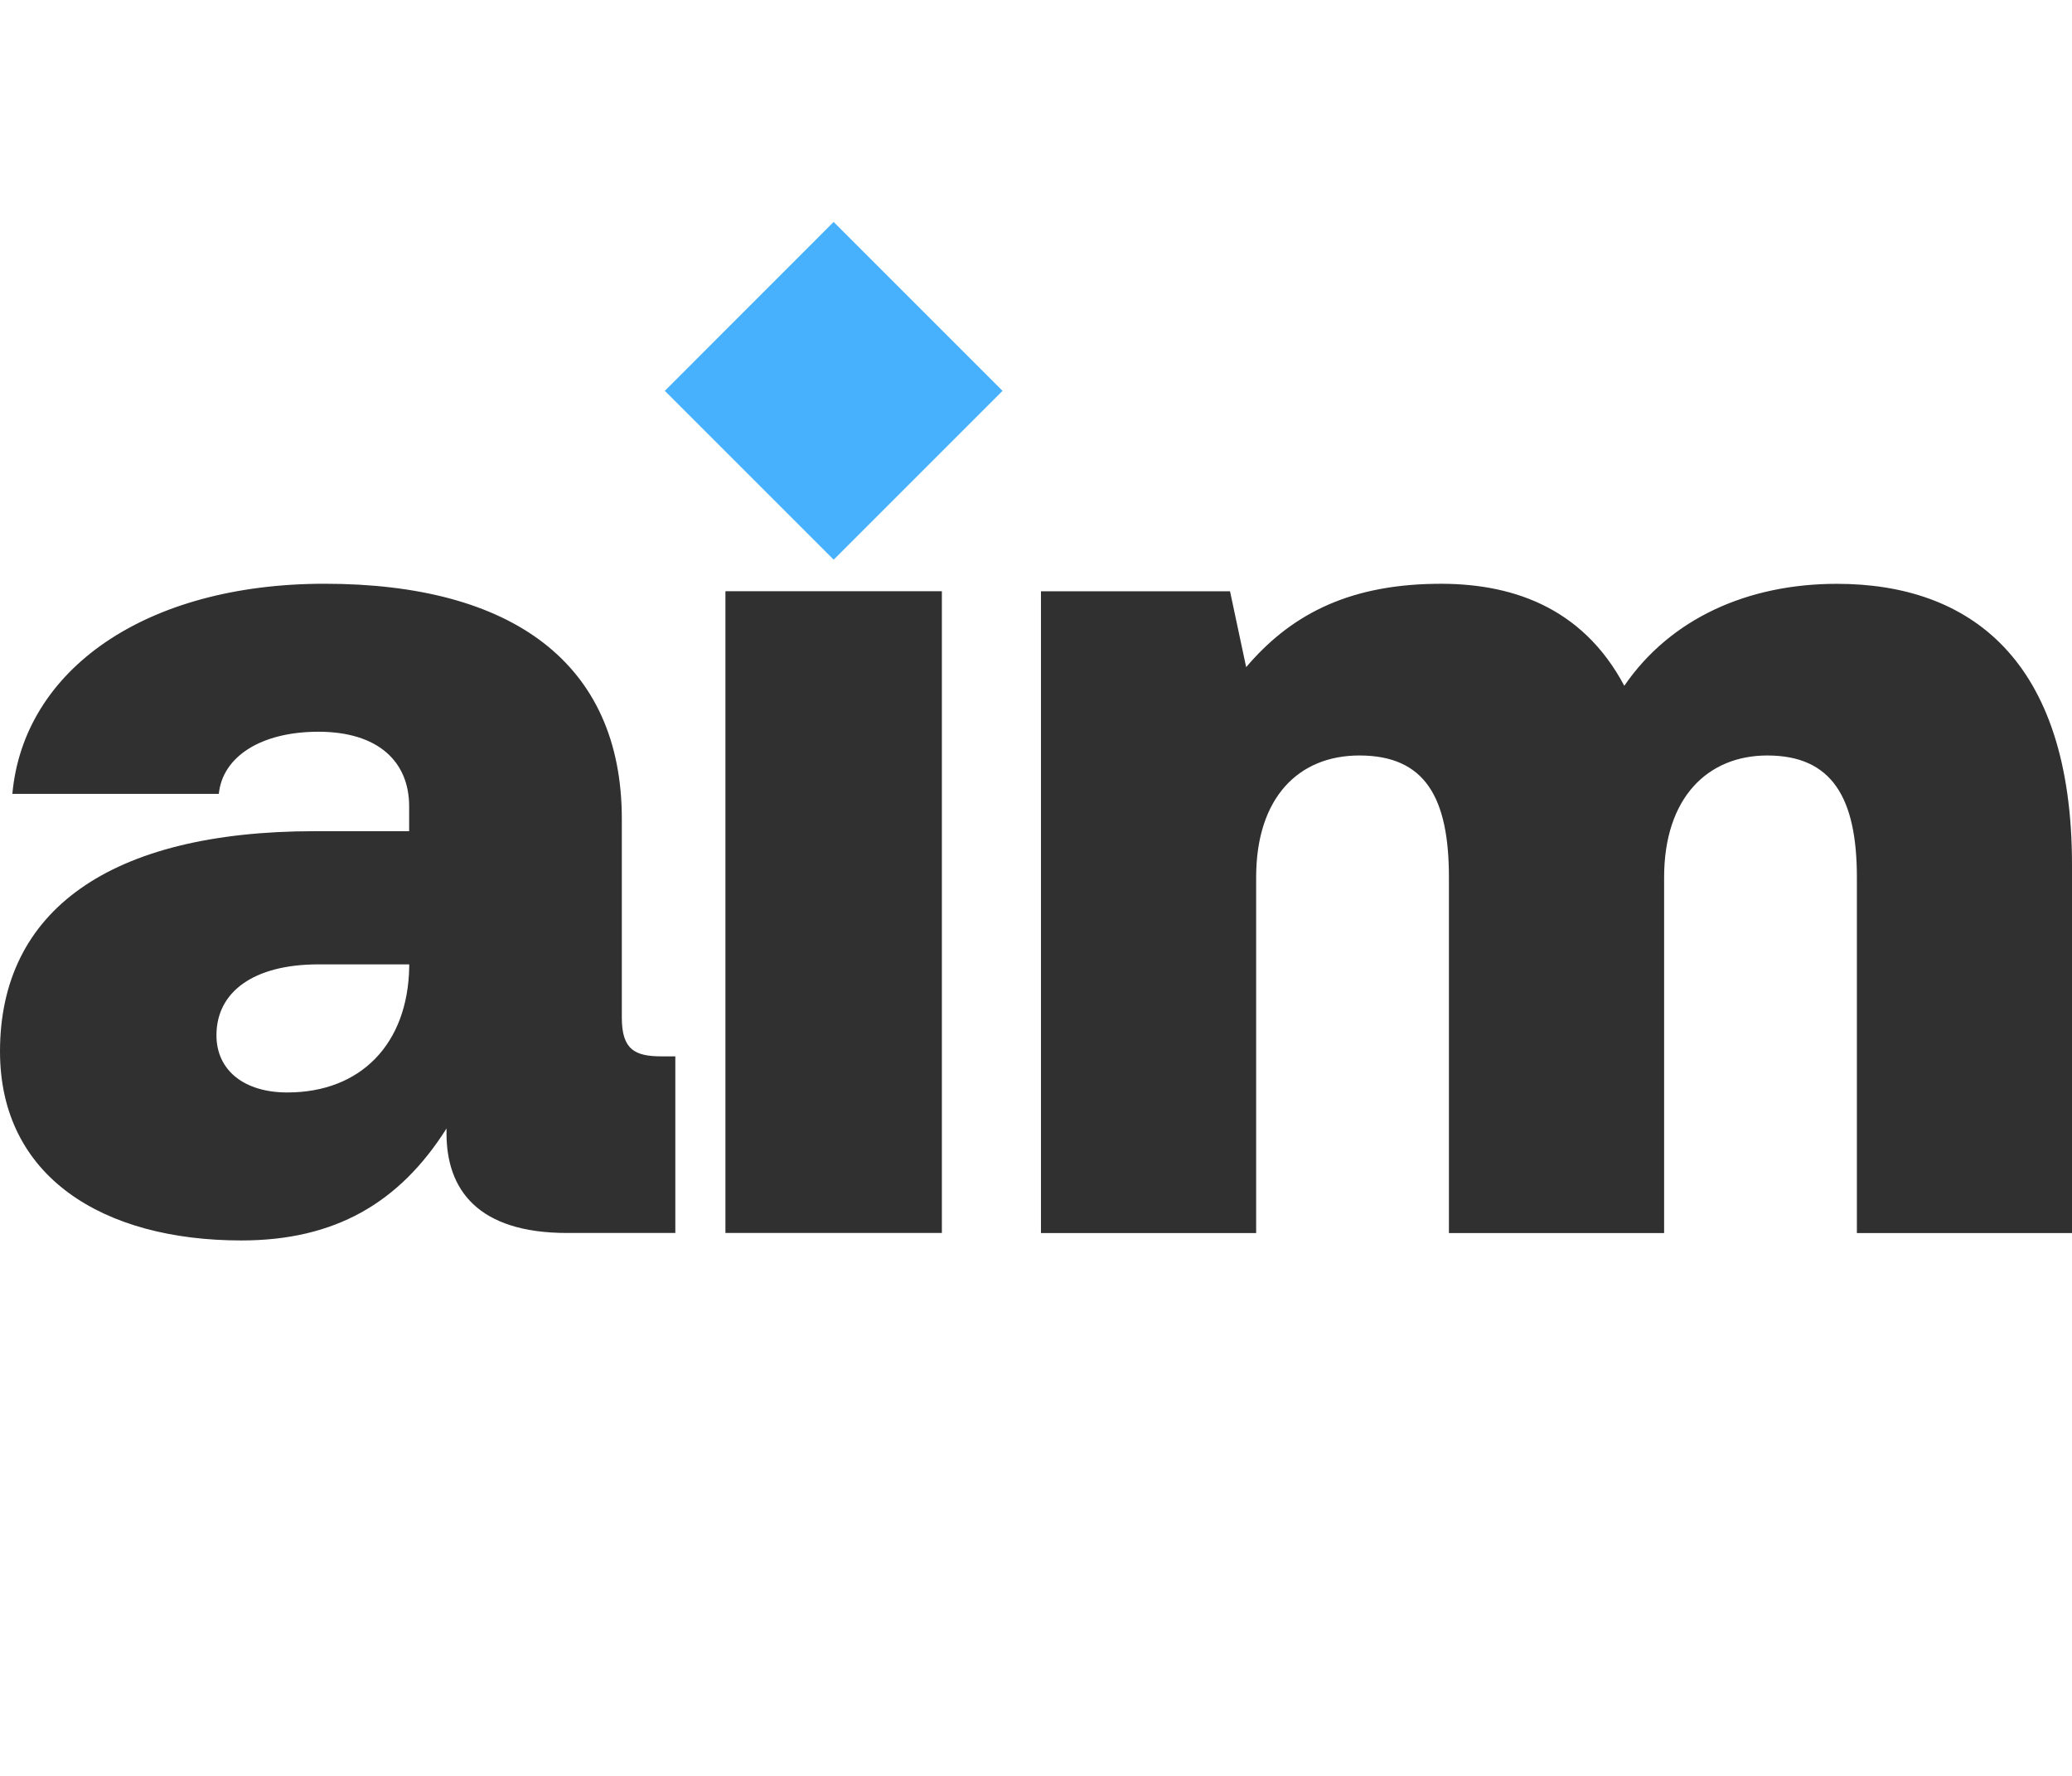 <svg xmlns="http://www.w3.org/2000/svg" fill="none" viewBox="0 0 28 24"><path fill="#47B1FE" d="m11.266 3 2.282 2.282-2.282 2.282-2.282-2.282L11.265 3Z"/><path fill="#303030" d="M8.941 14.276c-.353 0-.538-.084-.538-.521v-2.689c0-2.101-1.479-3.177-4.017-3.177-2.42 0-4.067 1.16-4.219 2.84h2.79c.05-.504.571-.84 1.345-.84.807 0 1.227.403 1.227 1.008v.336H4.252C1.479 11.234 0 12.31 0 14.209c0 1.698 1.395 2.555 3.261 2.555 1.261 0 2.135-.504 2.773-1.513v.067c0 .756.42 1.345 1.63 1.345h1.462v-2.387h-.185ZM5.53 13.066c-.017 1.042-.655 1.698-1.647 1.698-.588 0-.958-.302-.958-.773 0-.588.504-.958 1.378-.958h1.227v.034Zm4.274 3.597h2.924V7.99H9.803v8.673Zm15.02-8.773c-1.21 0-2.252.471-2.874 1.378-.572-1.076-1.546-1.395-2.555-1.378-1.227.017-1.983.454-2.555 1.126l-.218-1.025h-2.555v8.673h2.908v-4.807c0-1.076.571-1.647 1.395-1.647.891 0 1.21.572 1.21 1.647v4.807h2.908v-4.807c0-1.076.588-1.647 1.395-1.647.874 0 1.21.572 1.21 1.647v4.807H28v-4.975c0-2.79-1.395-3.799-3.177-3.799Z"/></svg>